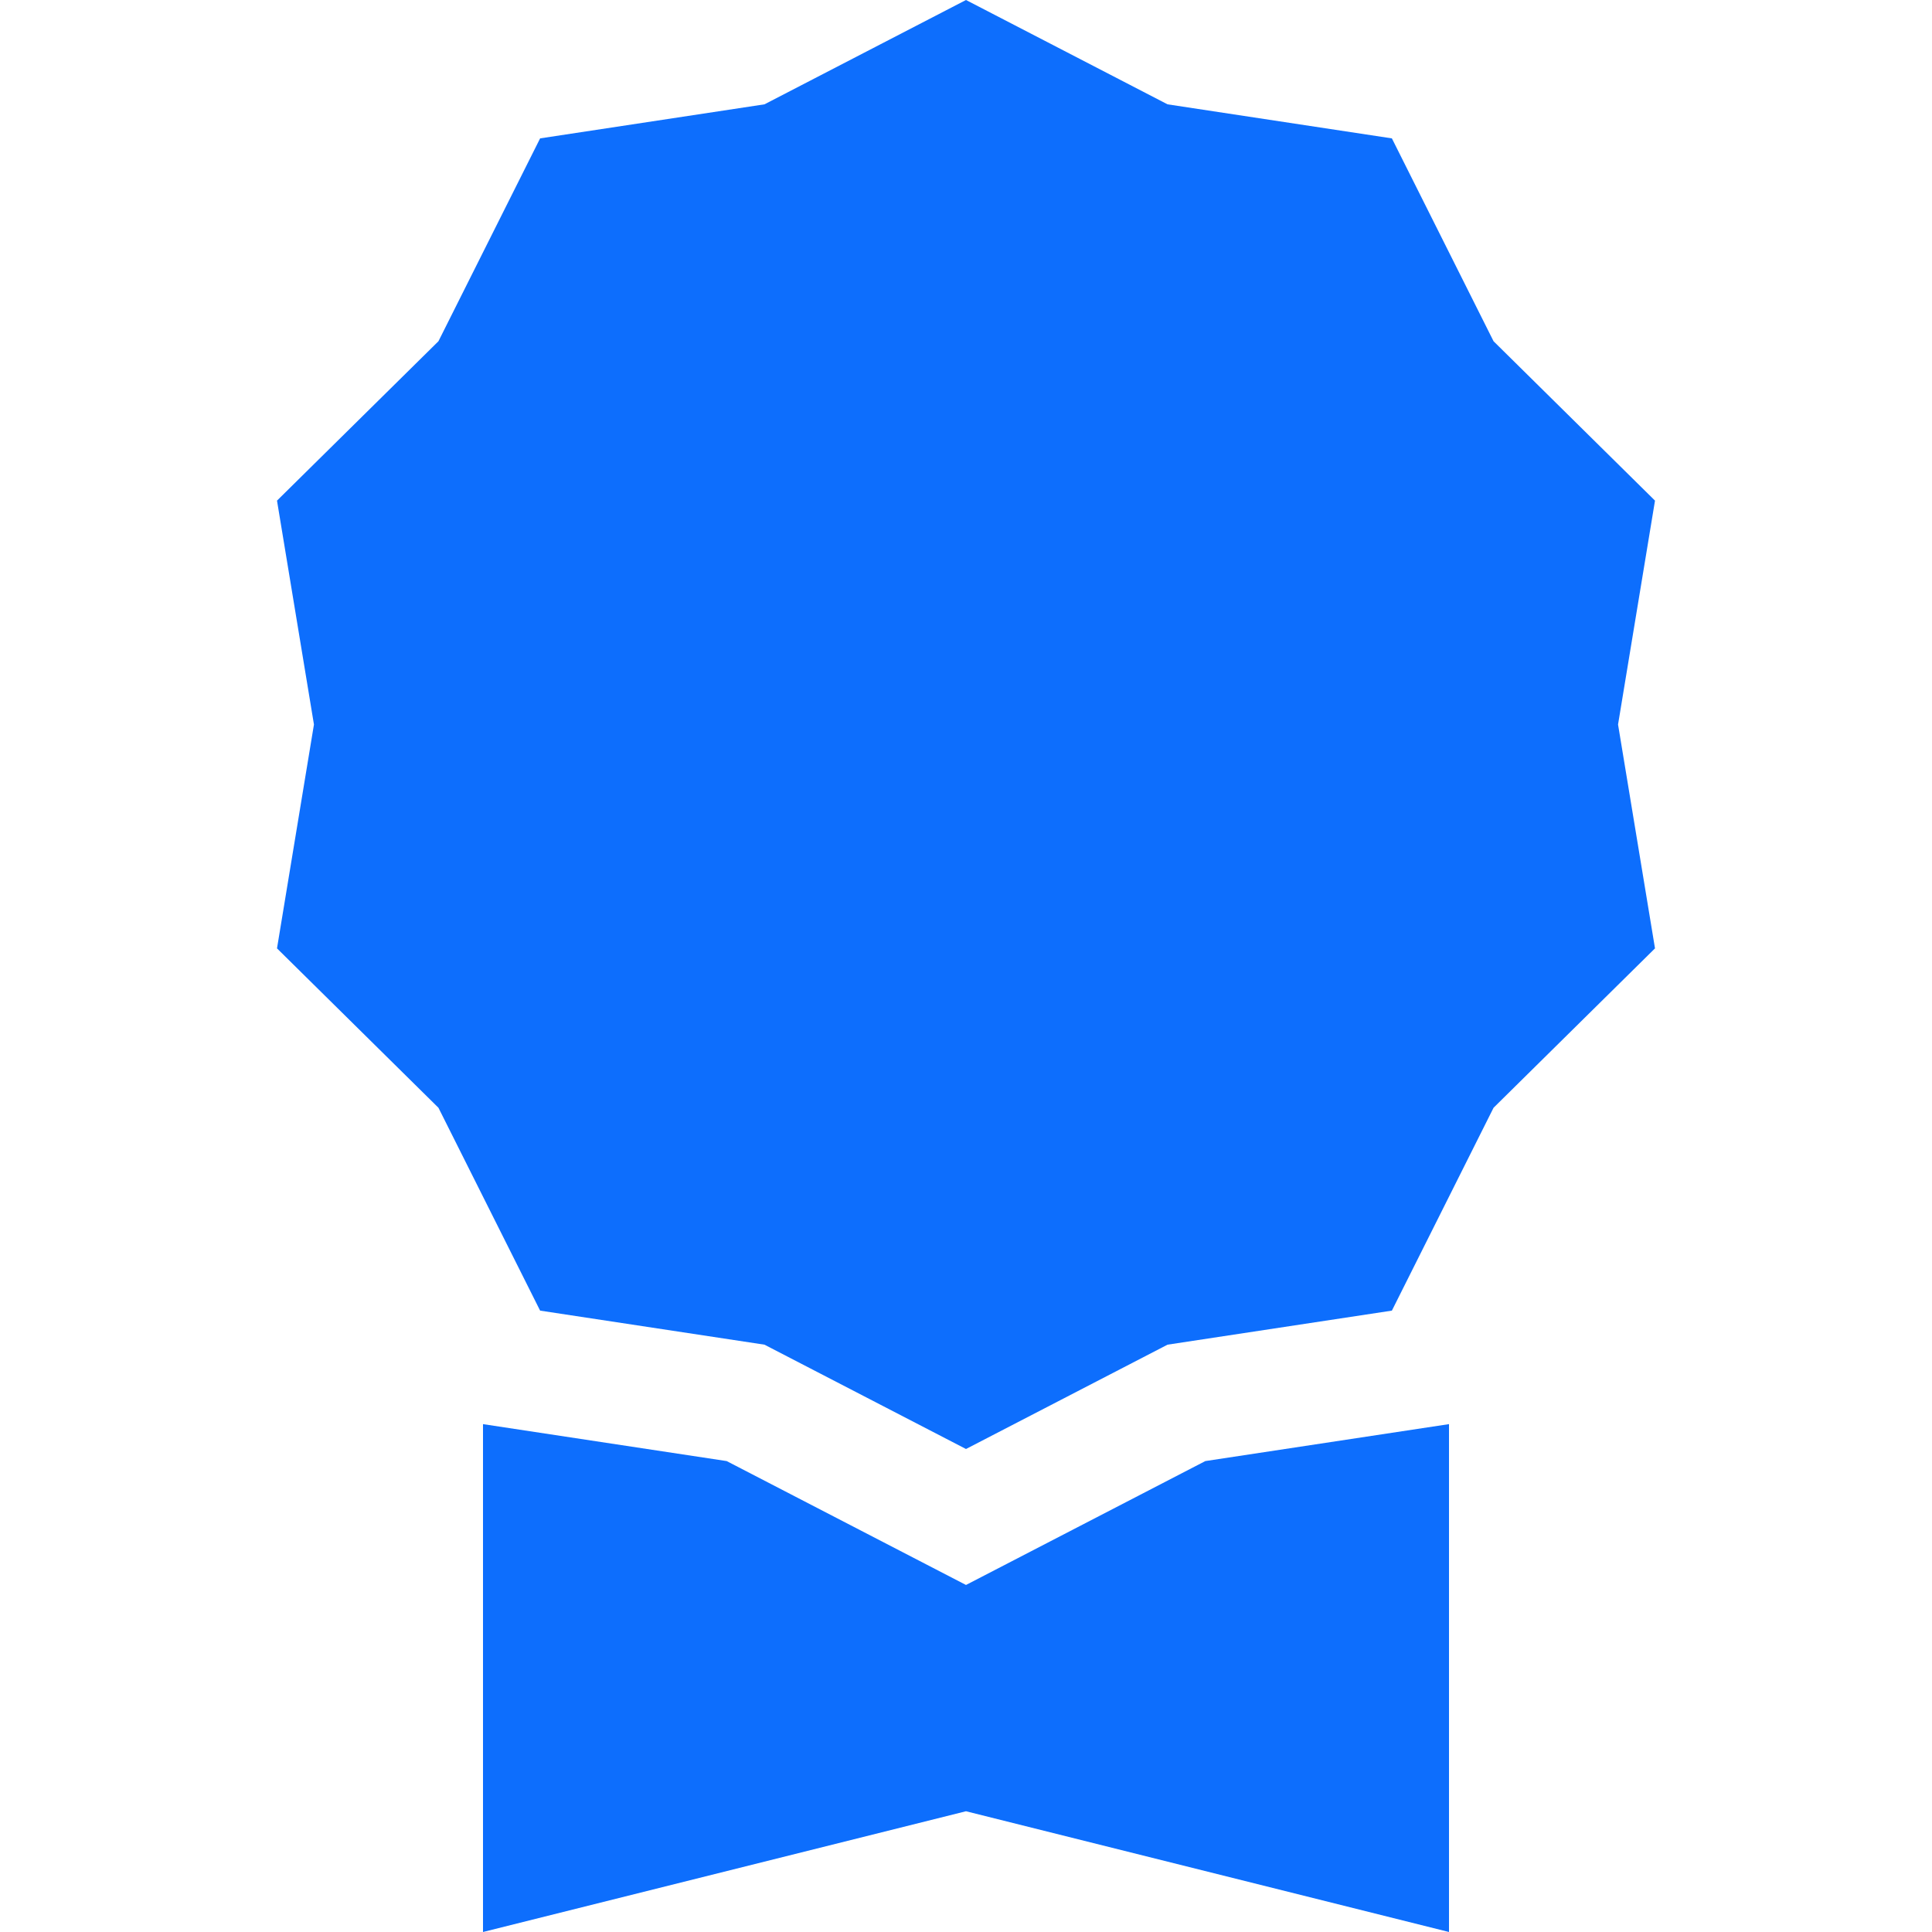 <svg xmlns="http://www.w3.org/2000/svg" width="16" height="16" fill="#0d6efd" class="bi bi-award-fill"><path d="M8 0l1.669.864 1.858.282.842 1.68 1.337 1.32L13.4 6l.306 1.854-1.337 1.32-.842 1.68-1.858.282L8 12l-1.669-.864-1.858-.282-.842-1.68-1.337-1.32L2.6 6l-.306-1.854 1.337-1.32.842-1.68L6.331.864z"/><path d="M4 11.794V16l4-1 4 1v-4.206l-2.018.306L8 13.126 6.018 12.1z"/></svg>